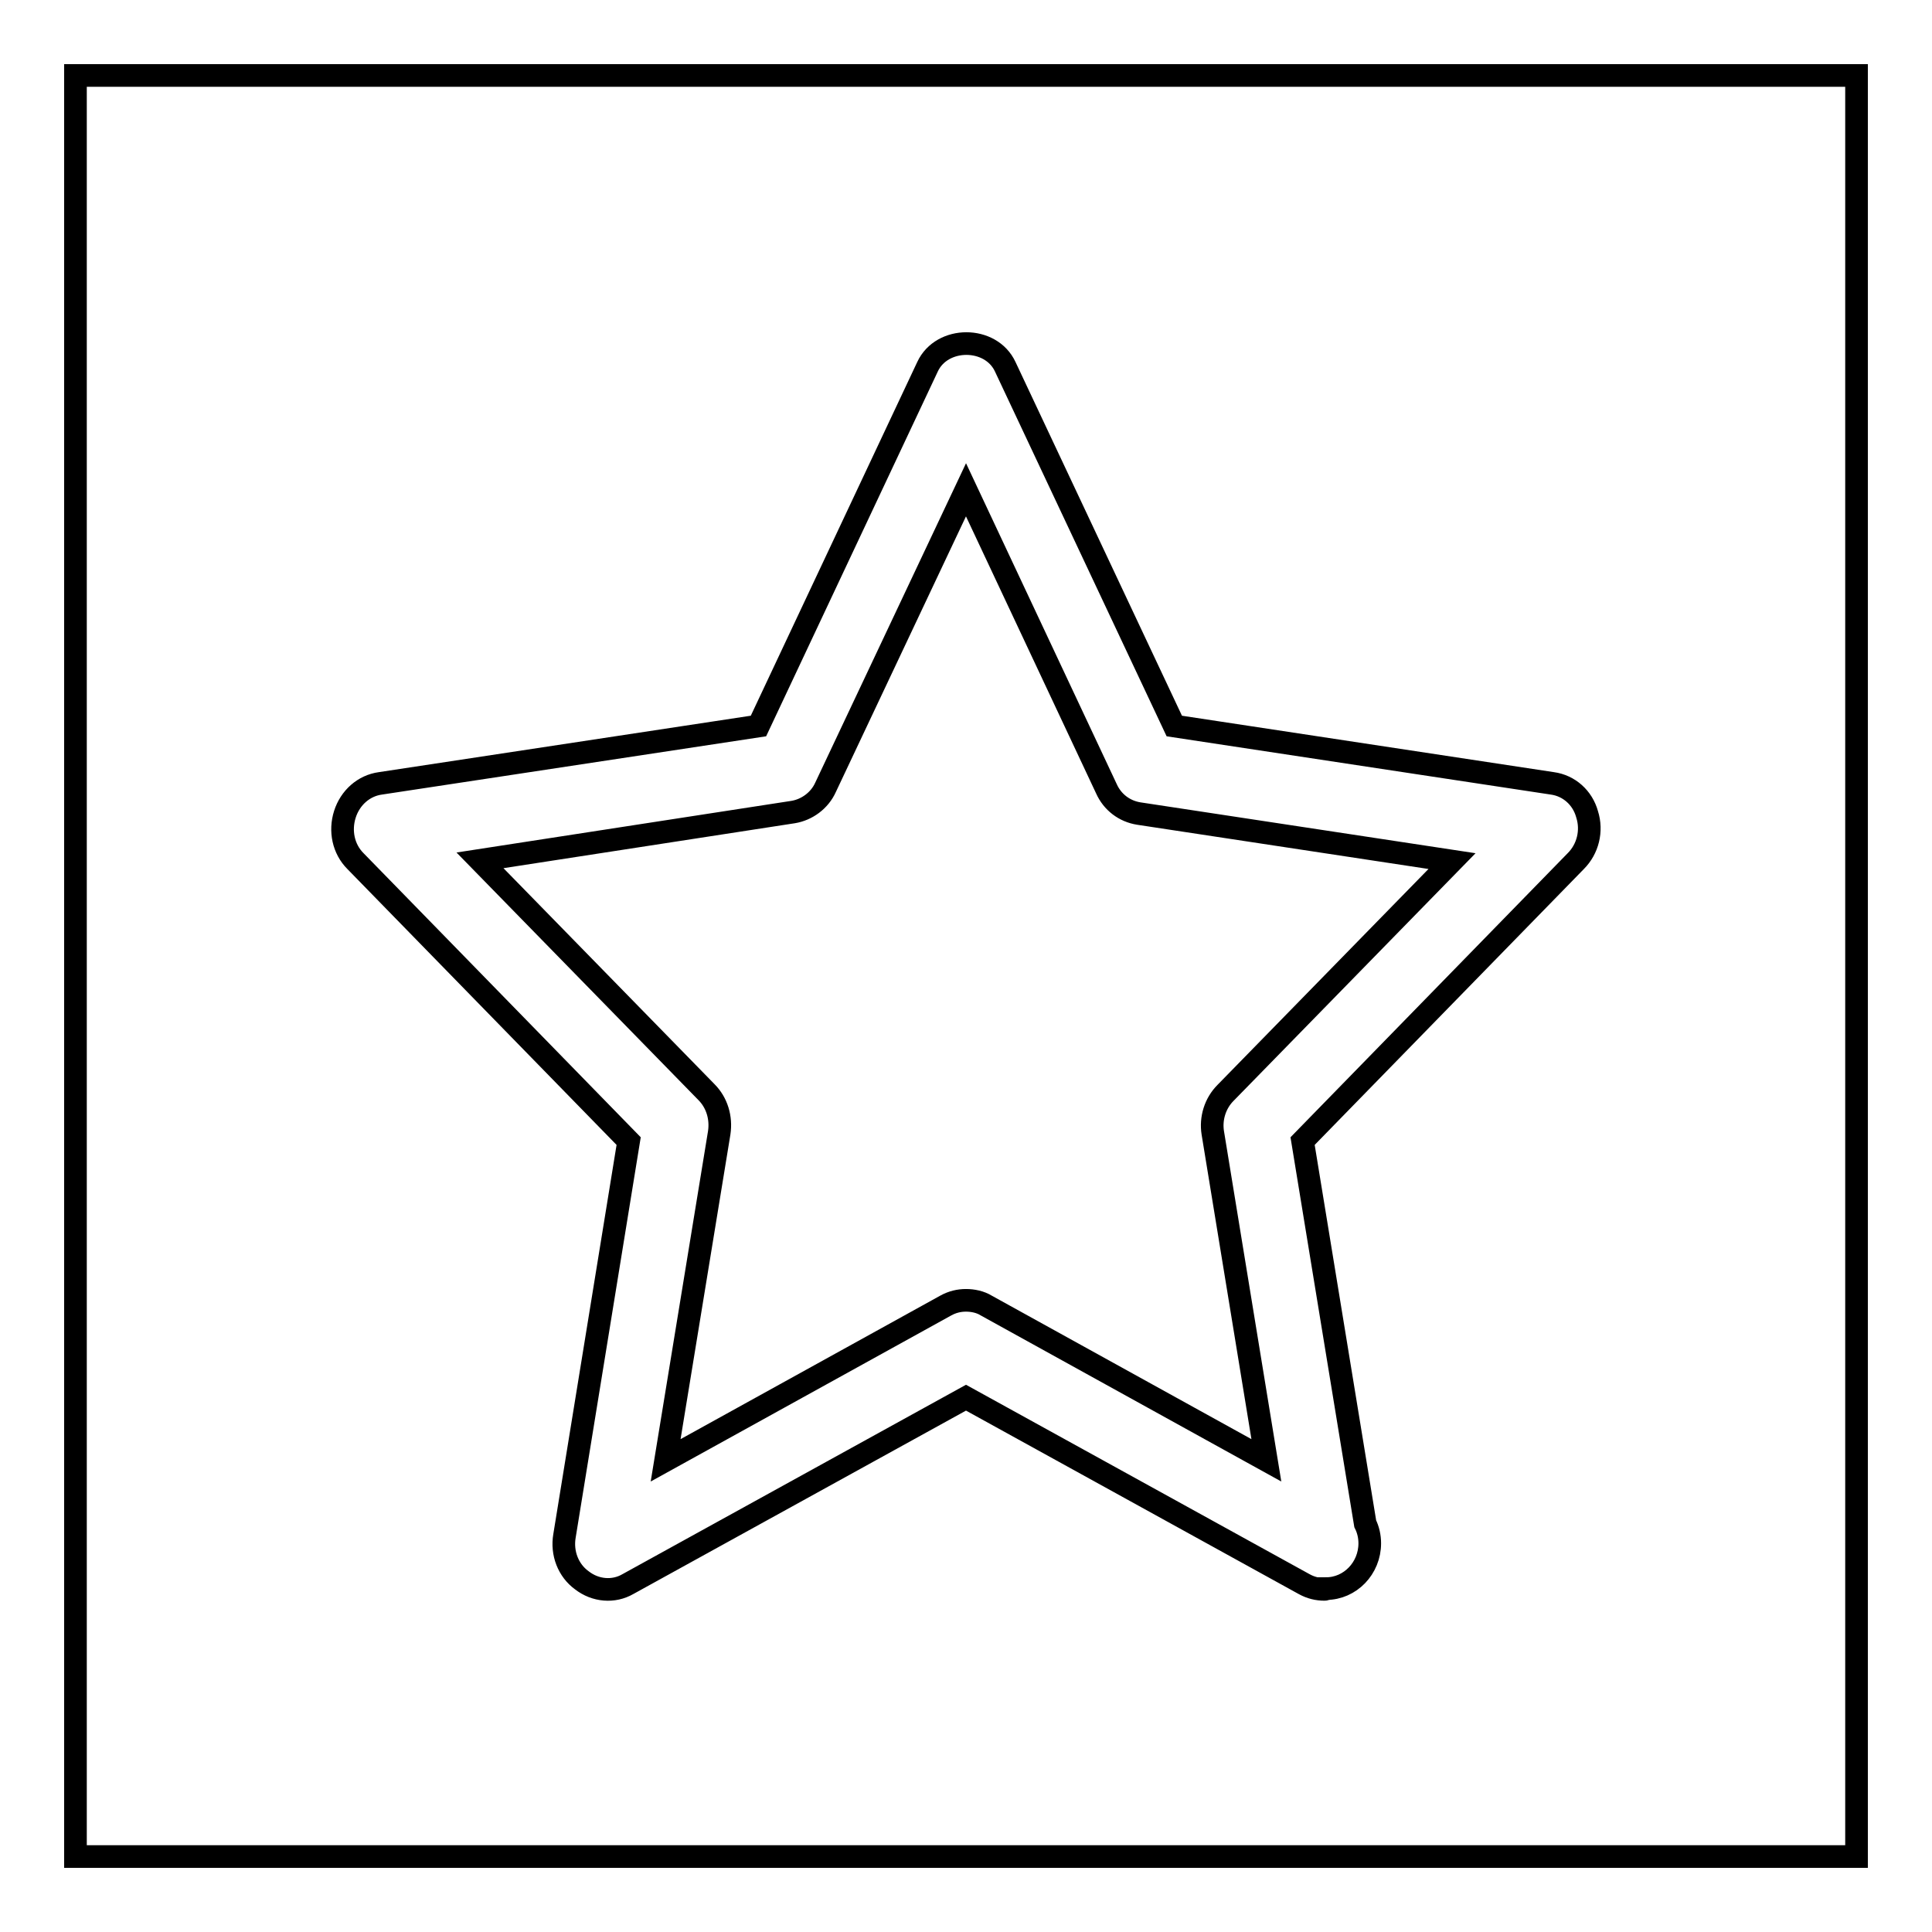 <?xml version="1.0" encoding="utf-8"?>
<!-- Svg Vector Icons : http://www.onlinewebfonts.com/icon -->
<!DOCTYPE svg PUBLIC "-//W3C//DTD SVG 1.1//EN" "http://www.w3.org/Graphics/SVG/1.1/DTD/svg11.dtd">
<svg version="1.1" xmlns="http://www.w3.org/2000/svg" xmlns:xlink="http://www.w3.org/1999/xlink" x="0px" y="0px" viewBox="0 0 256 256" enable-background="new 0 0 256 256" xml:space="preserve">
<g><g><path stroke-width="3" fill-opacity="0" stroke="#000000"  d="M10,10h236v236H10V10z"/><path stroke-width="3" fill-opacity="0" stroke="#000000"  d="M175.5,210.6c-0.9,0-1.8-0.2-2.7-0.7L128,185.2l-44.8,24.7c-1.9,1.1-4.3,0.9-6.1-0.5c-1.8-1.3-2.7-3.6-2.3-5.9l8.5-52.3l-36.2-37.1c-1.6-1.6-2.1-4-1.4-6.2c0.7-2.2,2.5-3.8,4.7-4.1l50.1-7.6l22.4-47.6c1.9-4.1,8.4-4.1,10.3,0l22.4,47.6l50.1,7.6c2.2,0.3,4,1.9,4.6,4.1c0.7,2.2,0.1,4.6-1.5,6.2l-36.2,37.1l8.3,50.7c0.4,0.8,0.6,1.7,0.6,2.6c0,3.3-2.6,6-5.8,6C175.7,210.6,175.6,210.6,175.5,210.6L175.5,210.6z M128,172.3c0.9,0,1.9,0.2,2.7,0.7l37.1,20.5l-7.1-43.4c-0.3-1.9,0.3-3.9,1.7-5.3l30-30.7l-41.5-6.3c-1.9-0.3-3.5-1.5-4.3-3.3L128,64.9l-18.6,39.4c-0.8,1.8-2.5,3-4.3,3.3L63.6,114l30,30.7c1.4,1.4,2,3.4,1.7,5.4l-7.1,43.4l37.1-20.5C126.2,172.5,127.1,172.3,128,172.3L128,172.3z"/></g></g>
</svg>